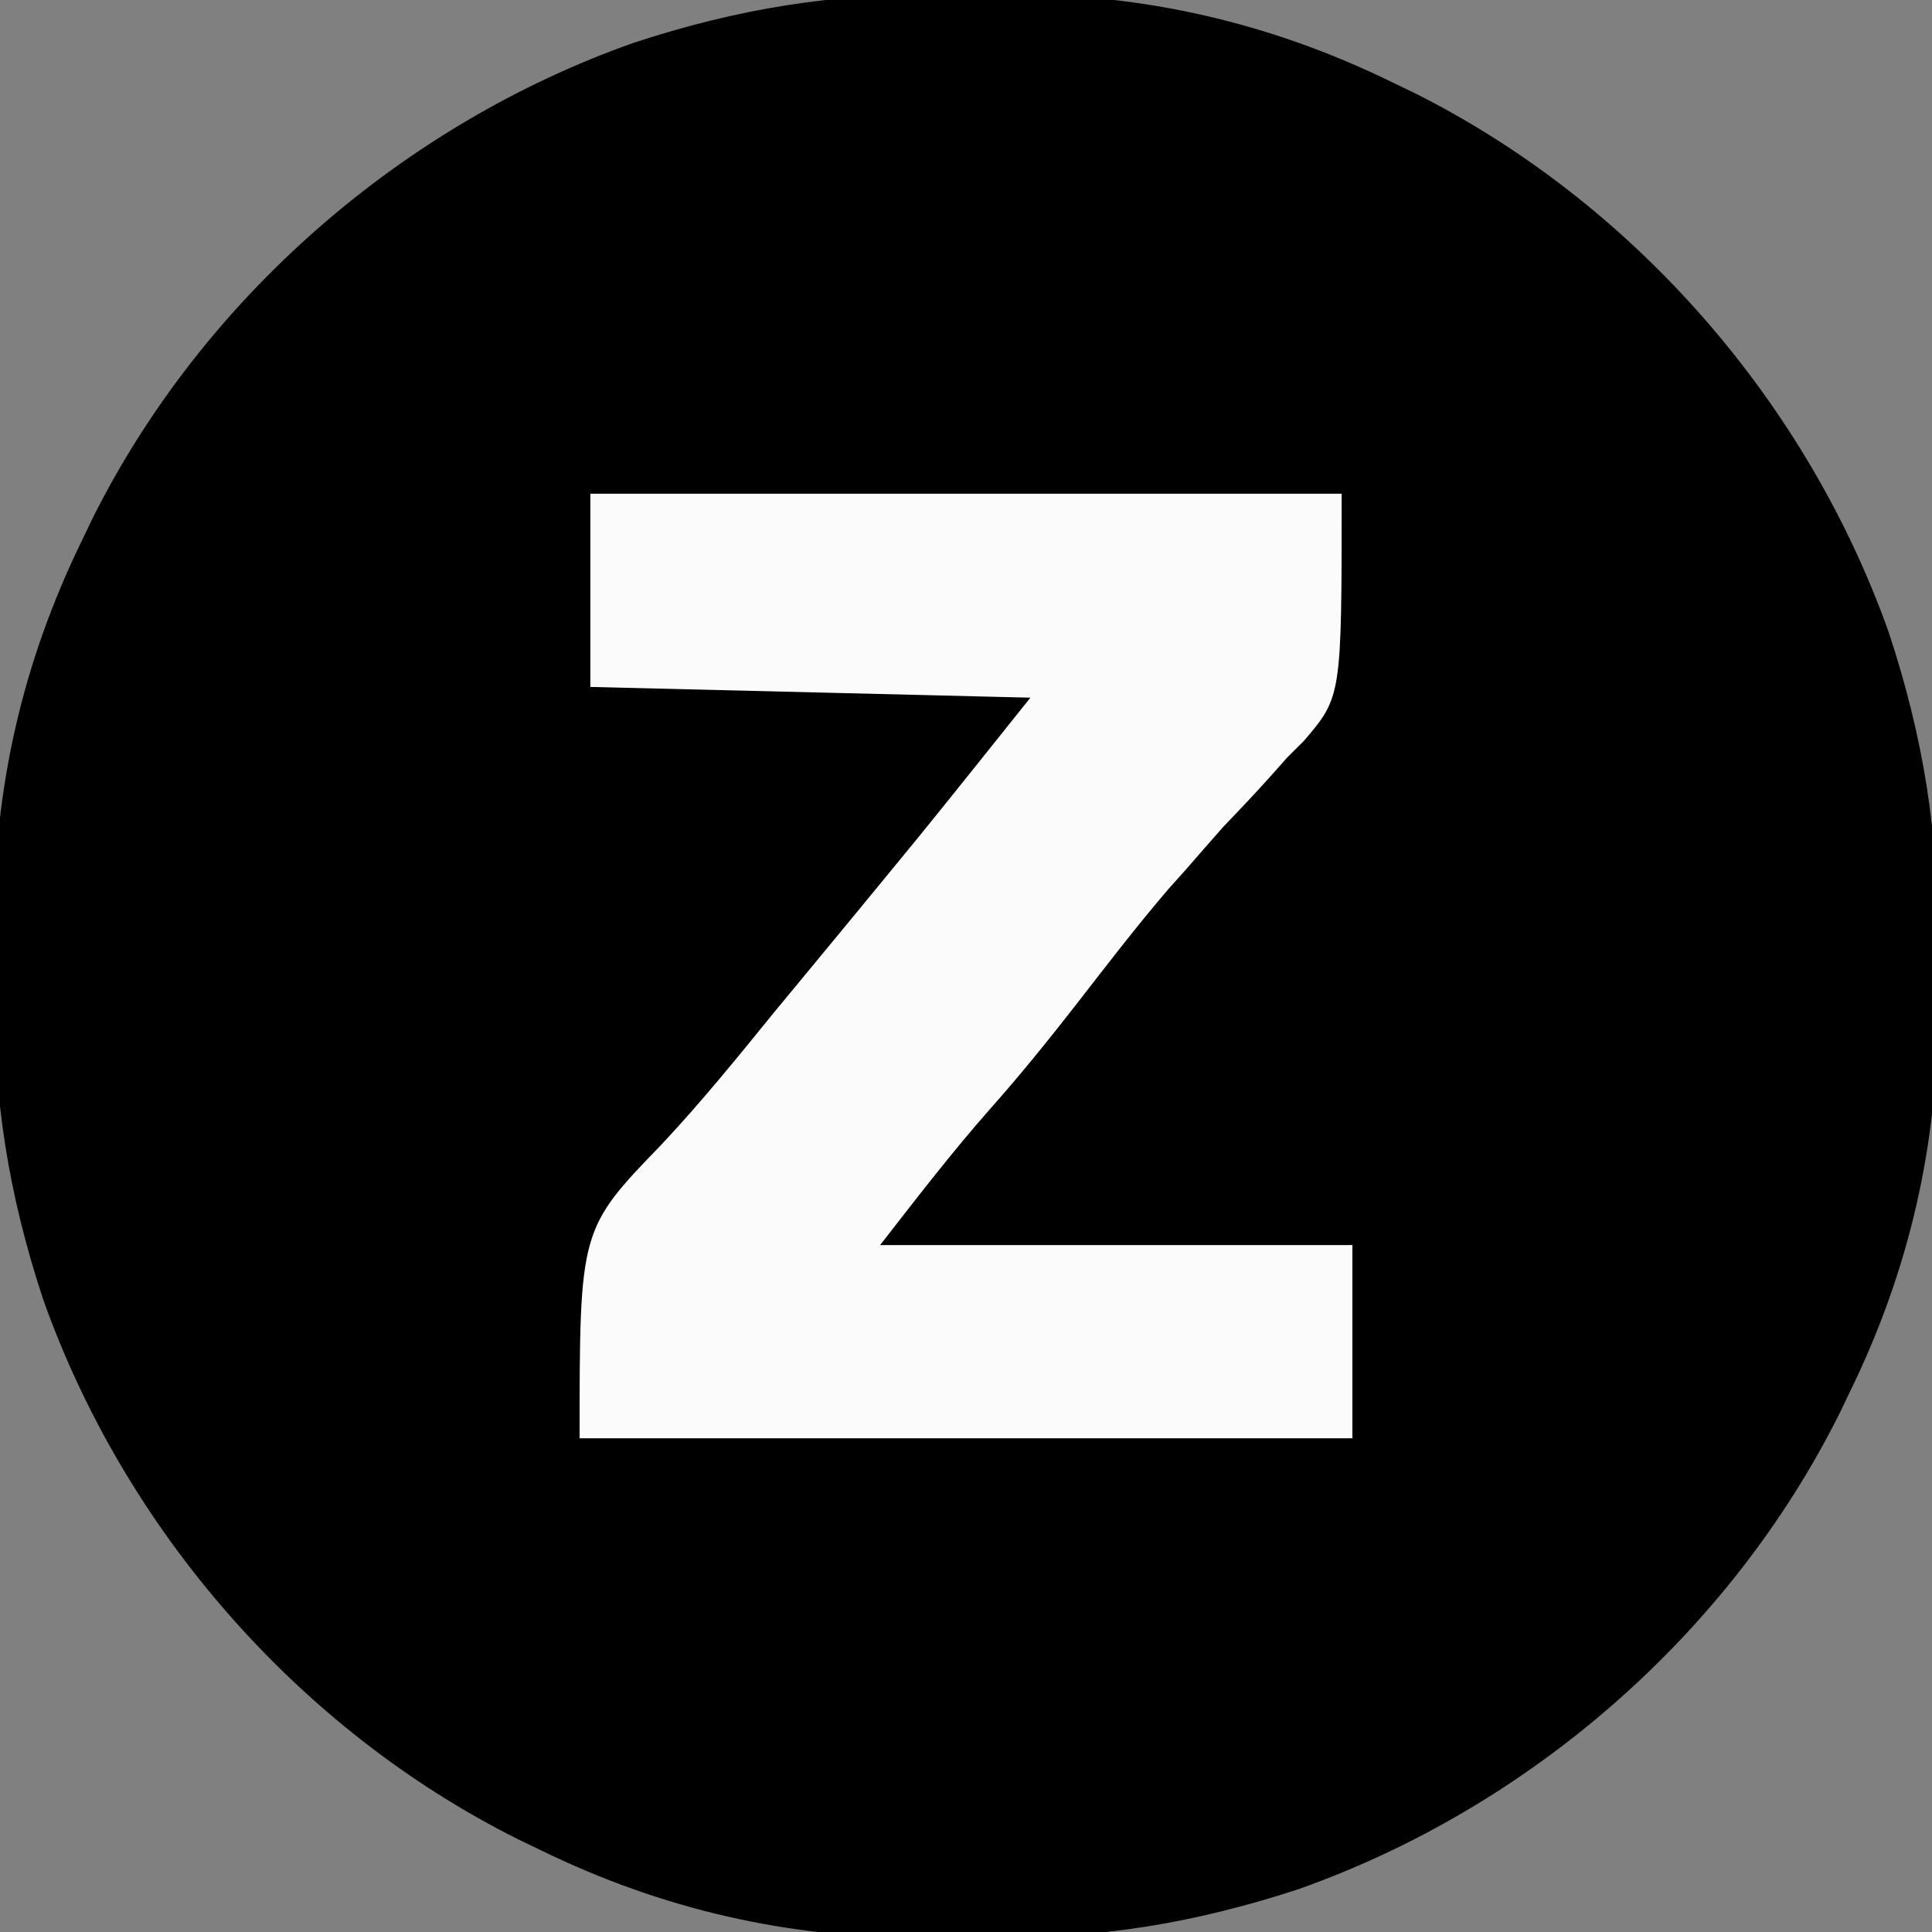 <?xml version="1.0" encoding="UTF-8"?>
<svg version="1.1" xmlns="http://www.w3.org/2000/svg" width="180" height="180">
<rect width="100%" height="100%" fill="#808080" stroke="none"/>
<path d="M0 0 C2.021 0.021 4.039 0 6.06 -0.025 C18.607 -0.054 30.337 2.629 41.646 8.146 C42.349 8.485 43.053 8.823 43.778 9.172 C64.222 19.41 80.397 37.978 88.021 59.521 C91.22 69.255 92.671 78.226 92.542 88.501 C92.521 90.522 92.542 92.54 92.567 94.561 C92.596 107.108 89.913 118.838 84.396 130.146 C84.057 130.85 83.719 131.554 83.37 132.279 C73.132 152.723 54.564 168.898 33.021 176.521 C23.287 179.721 14.316 181.172 4.041 181.043 C2.02 181.021 0.002 181.043 -2.019 181.068 C-14.566 181.097 -26.296 178.414 -37.604 172.896 C-38.308 172.558 -39.012 172.22 -39.737 171.871 C-60.181 161.633 -76.356 143.065 -83.979 121.521 C-87.179 111.788 -88.63 102.817 -88.501 92.542 C-88.479 90.521 -88.501 88.503 -88.526 86.482 C-88.555 73.935 -85.872 62.205 -80.354 50.896 C-80.016 50.193 -79.678 49.489 -79.329 48.764 C-69.091 28.32 -50.523 12.145 -28.979 4.521 C-19.246 1.322 -10.275 -0.129 0 0 Z " fill="#000000" transform="translate(87.979,-0.521)"/>
<path d="M0 0 C23.1 0 46.2 0 70 0 C70 18.927 70 18.927 66.445 23.064 C65.948 23.559 65.45 24.053 64.938 24.562 C64.431 25.133 63.924 25.703 63.402 26.291 C61.968 27.896 60.492 29.449 59 31 C57.827 32.327 56.659 33.66 55.5 35 C54.696 35.897 54.696 35.897 53.875 36.812 C50.807 40.392 47.95 44.136 45.056 47.856 C42.533 51.086 39.976 54.249 37.25 57.312 C33.655 61.391 30.338 65.708 27 70 C41.52 70 56.04 70 71 70 C71 75.94 71 81.88 71 88 C47.24 88 23.48 88 -1 88 C-1 68.526 -1 68.526 6.656 60.605 C10.35 56.669 13.724 52.502 17.125 48.312 C18.316 46.868 19.509 45.426 20.703 43.984 C23.435 40.684 26.16 37.377 28.875 34.062 C29.491 33.311 30.107 32.559 30.742 31.785 C34.183 27.541 37.587 23.267 41 19 C20.705 18.505 20.705 18.505 0 18 C0 12.06 0 6.12 0 0 Z " fill="#FBFBFB" transform="translate(55,46)"/>
</svg>
